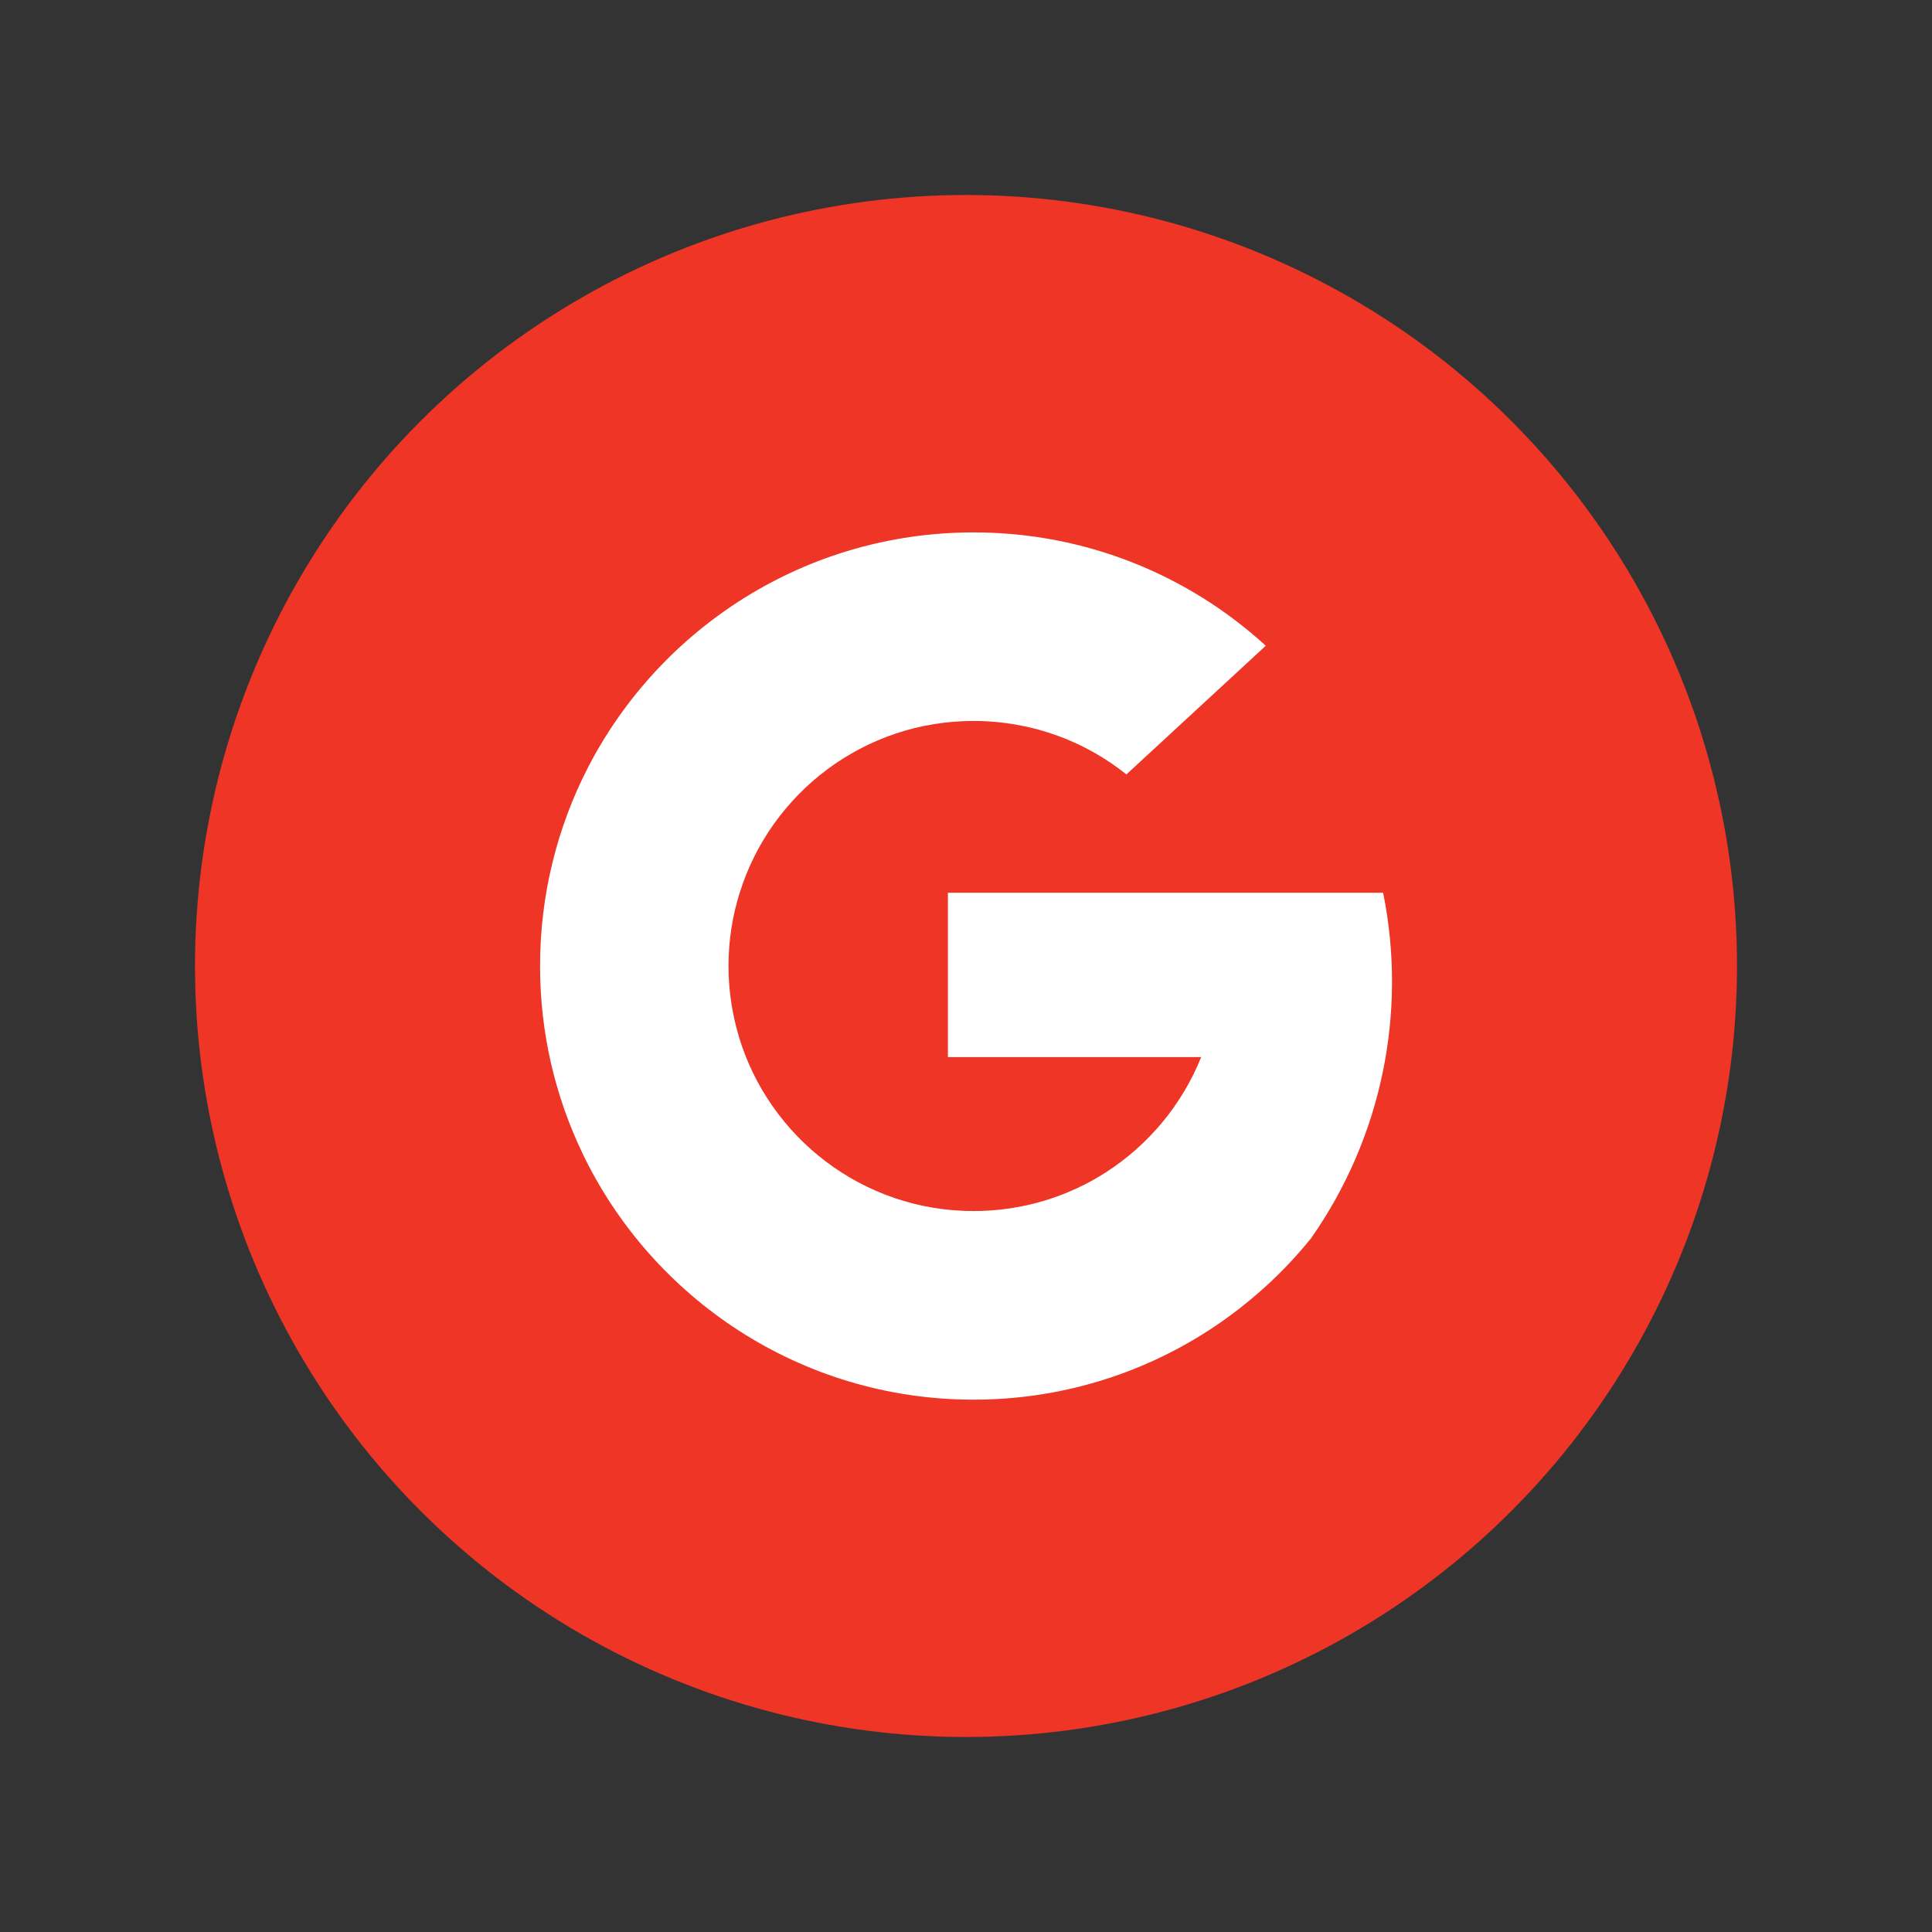 <?xml version="1.0" encoding="UTF-8"?>
<svg xmlns="http://www.w3.org/2000/svg" id="Layer_1" data-name="Layer 1" viewBox="0 0 300 300">
  <rect x="0" y="0" width="300" height="300" fill="#333333" stroke="none"/>
  <defs>
    <style>
      .cls-1 {
        fill: #ee3526;
      }

      .cls-2 {
        fill: #fff;
        fill-rule: evenodd;
      }
    </style>
  </defs>
  <circle class="cls-1" cx="150" cy="150" r="119.72"></circle>
  <g>
    <path class="cls-2" d="M91.24,119.29l8.83,18.78,14.8.53c4.84-15.46,19.27-26.65,36.3-26.65,8.98,0,17.24,3.1,23.74,8.3l21.64-19.98c-11.96-10.93-27.89-17.6-45.38-17.6-26.11,0-48.76,14.88-59.93,36.62h0Z"></path>
    <path class="cls-2" d="M90.41,179.02l18.24-8.32,6.07-9.79c-1.03-3.46-1.6-7.12-1.6-10.91,0-3.98.62-7.81,1.75-11.4l-23.63-19.31c-4.71,9.2-7.38,19.65-7.38,30.71,0,10.39,2.35,20.23,6.56,29.02h0Z"></path>
    <path class="cls-2" d="M171.72,182.04c-5.93,3.81-12.98,6.01-20.55,6.01-17.22,0-31.76-11.44-36.46-27.14l-24.3,18.11c10.84,22.65,33.98,38.32,60.76,38.32,16.77,0,32.12-6.14,43.89-16.28l-12.45-16.58-10.89-2.42Z"></path>
    <path class="cls-2" d="M203.57,192.28,186.52,164.14c-2.97,7.4-8.19,13.65-14.8,17.9l23.35,19.01c3.1-2.65,5.93-5.58,8.51-8.77,10.93-15.59,14.97-34.99,11.19-53.66h-67.58v25.52h39.33Z"></path>
  </g>
</svg>
